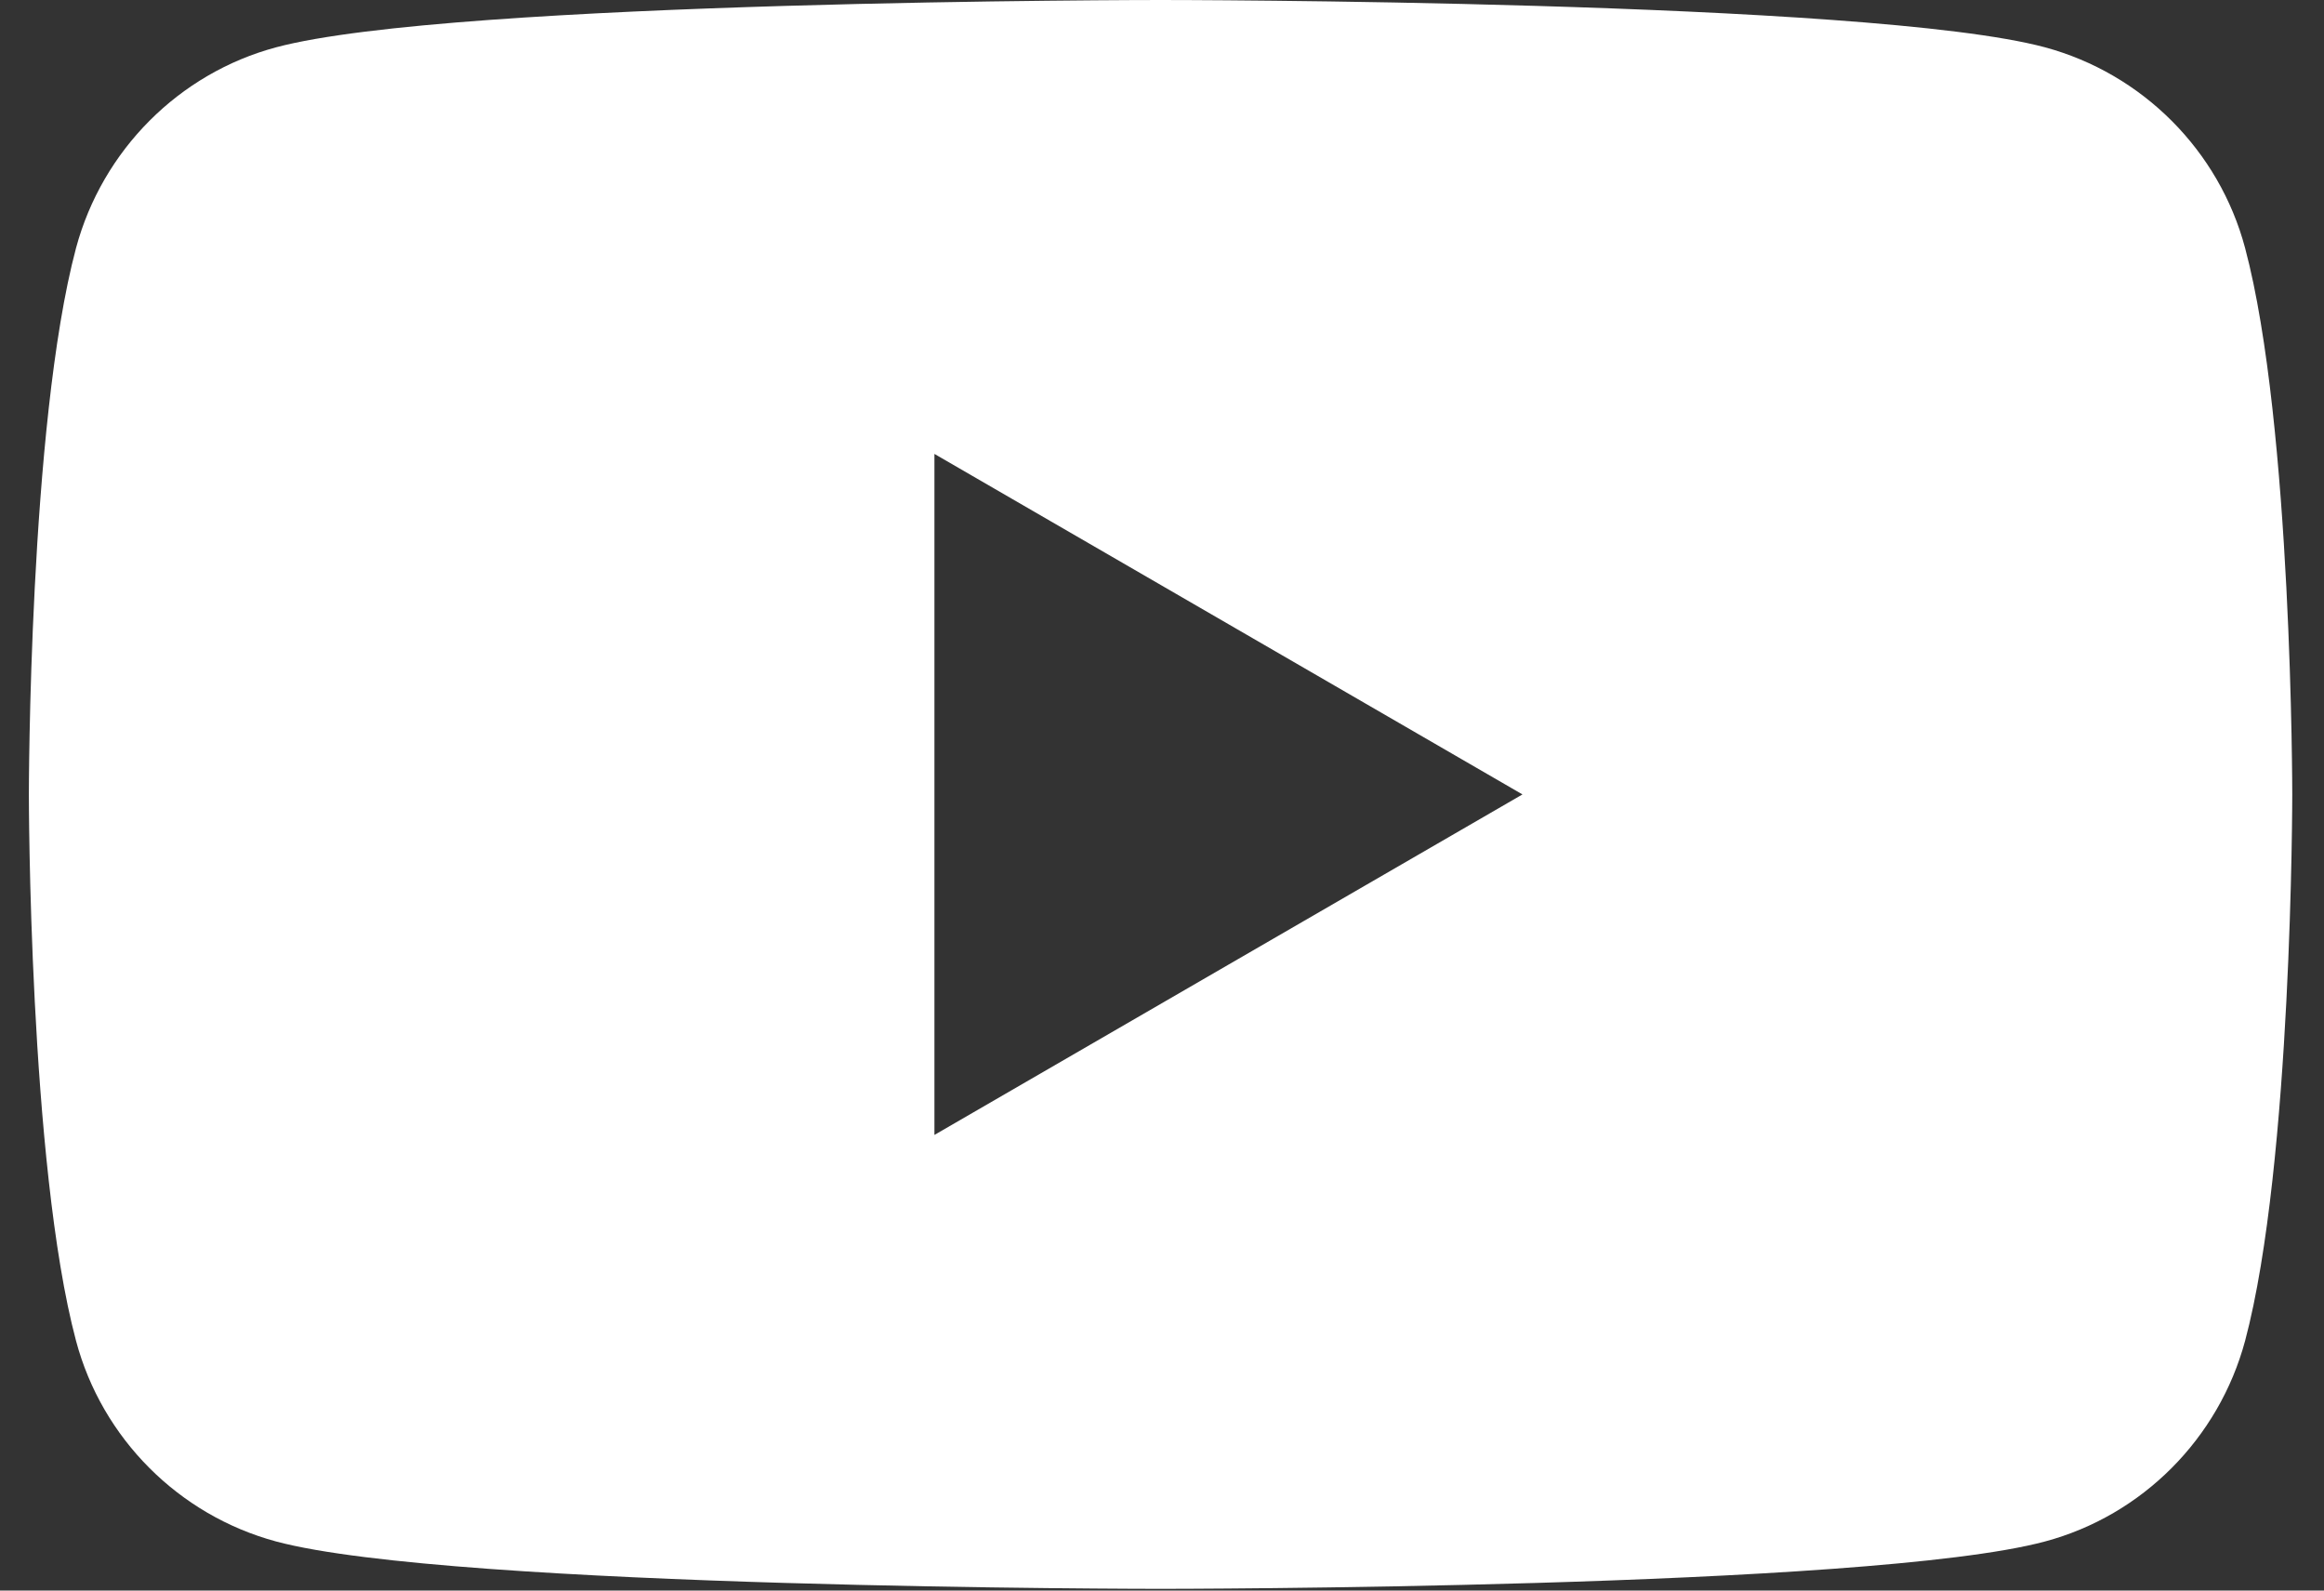<?xml version="1.0" encoding="UTF-8"?> <svg xmlns="http://www.w3.org/2000/svg" width="38" height="26" viewBox="0 0 38 26" fill="none"><rect x="0" y="0" width="38" height="26" fill="#333333" stroke="none"/> <path fill-rule="evenodd" clip-rule="evenodd" d="M33.437 0.773C35.032 1.204 36.286 2.461 36.71 4.055C37.481 6.947 37.481 12.986 37.481 12.986C37.481 12.986 37.481 19.024 36.71 21.917C36.28 23.516 35.026 24.773 33.437 25.198C30.552 25.972 18.977 25.972 18.977 25.972C18.977 25.972 7.407 25.972 4.516 25.198C2.921 24.768 1.667 23.51 1.243 21.917C0.472 19.024 0.472 12.986 0.472 12.986C0.472 12.986 0.472 6.947 1.243 4.055C1.673 2.456 2.927 1.198 4.516 0.773C7.407 2.38419e-07 18.977 0 18.977 0C18.977 0 30.552 2.38419e-07 33.437 0.773ZM24.894 12.986L20.086 15.769L15.279 18.552V7.42L24.894 12.986Z" fill="white"></path> </svg> 